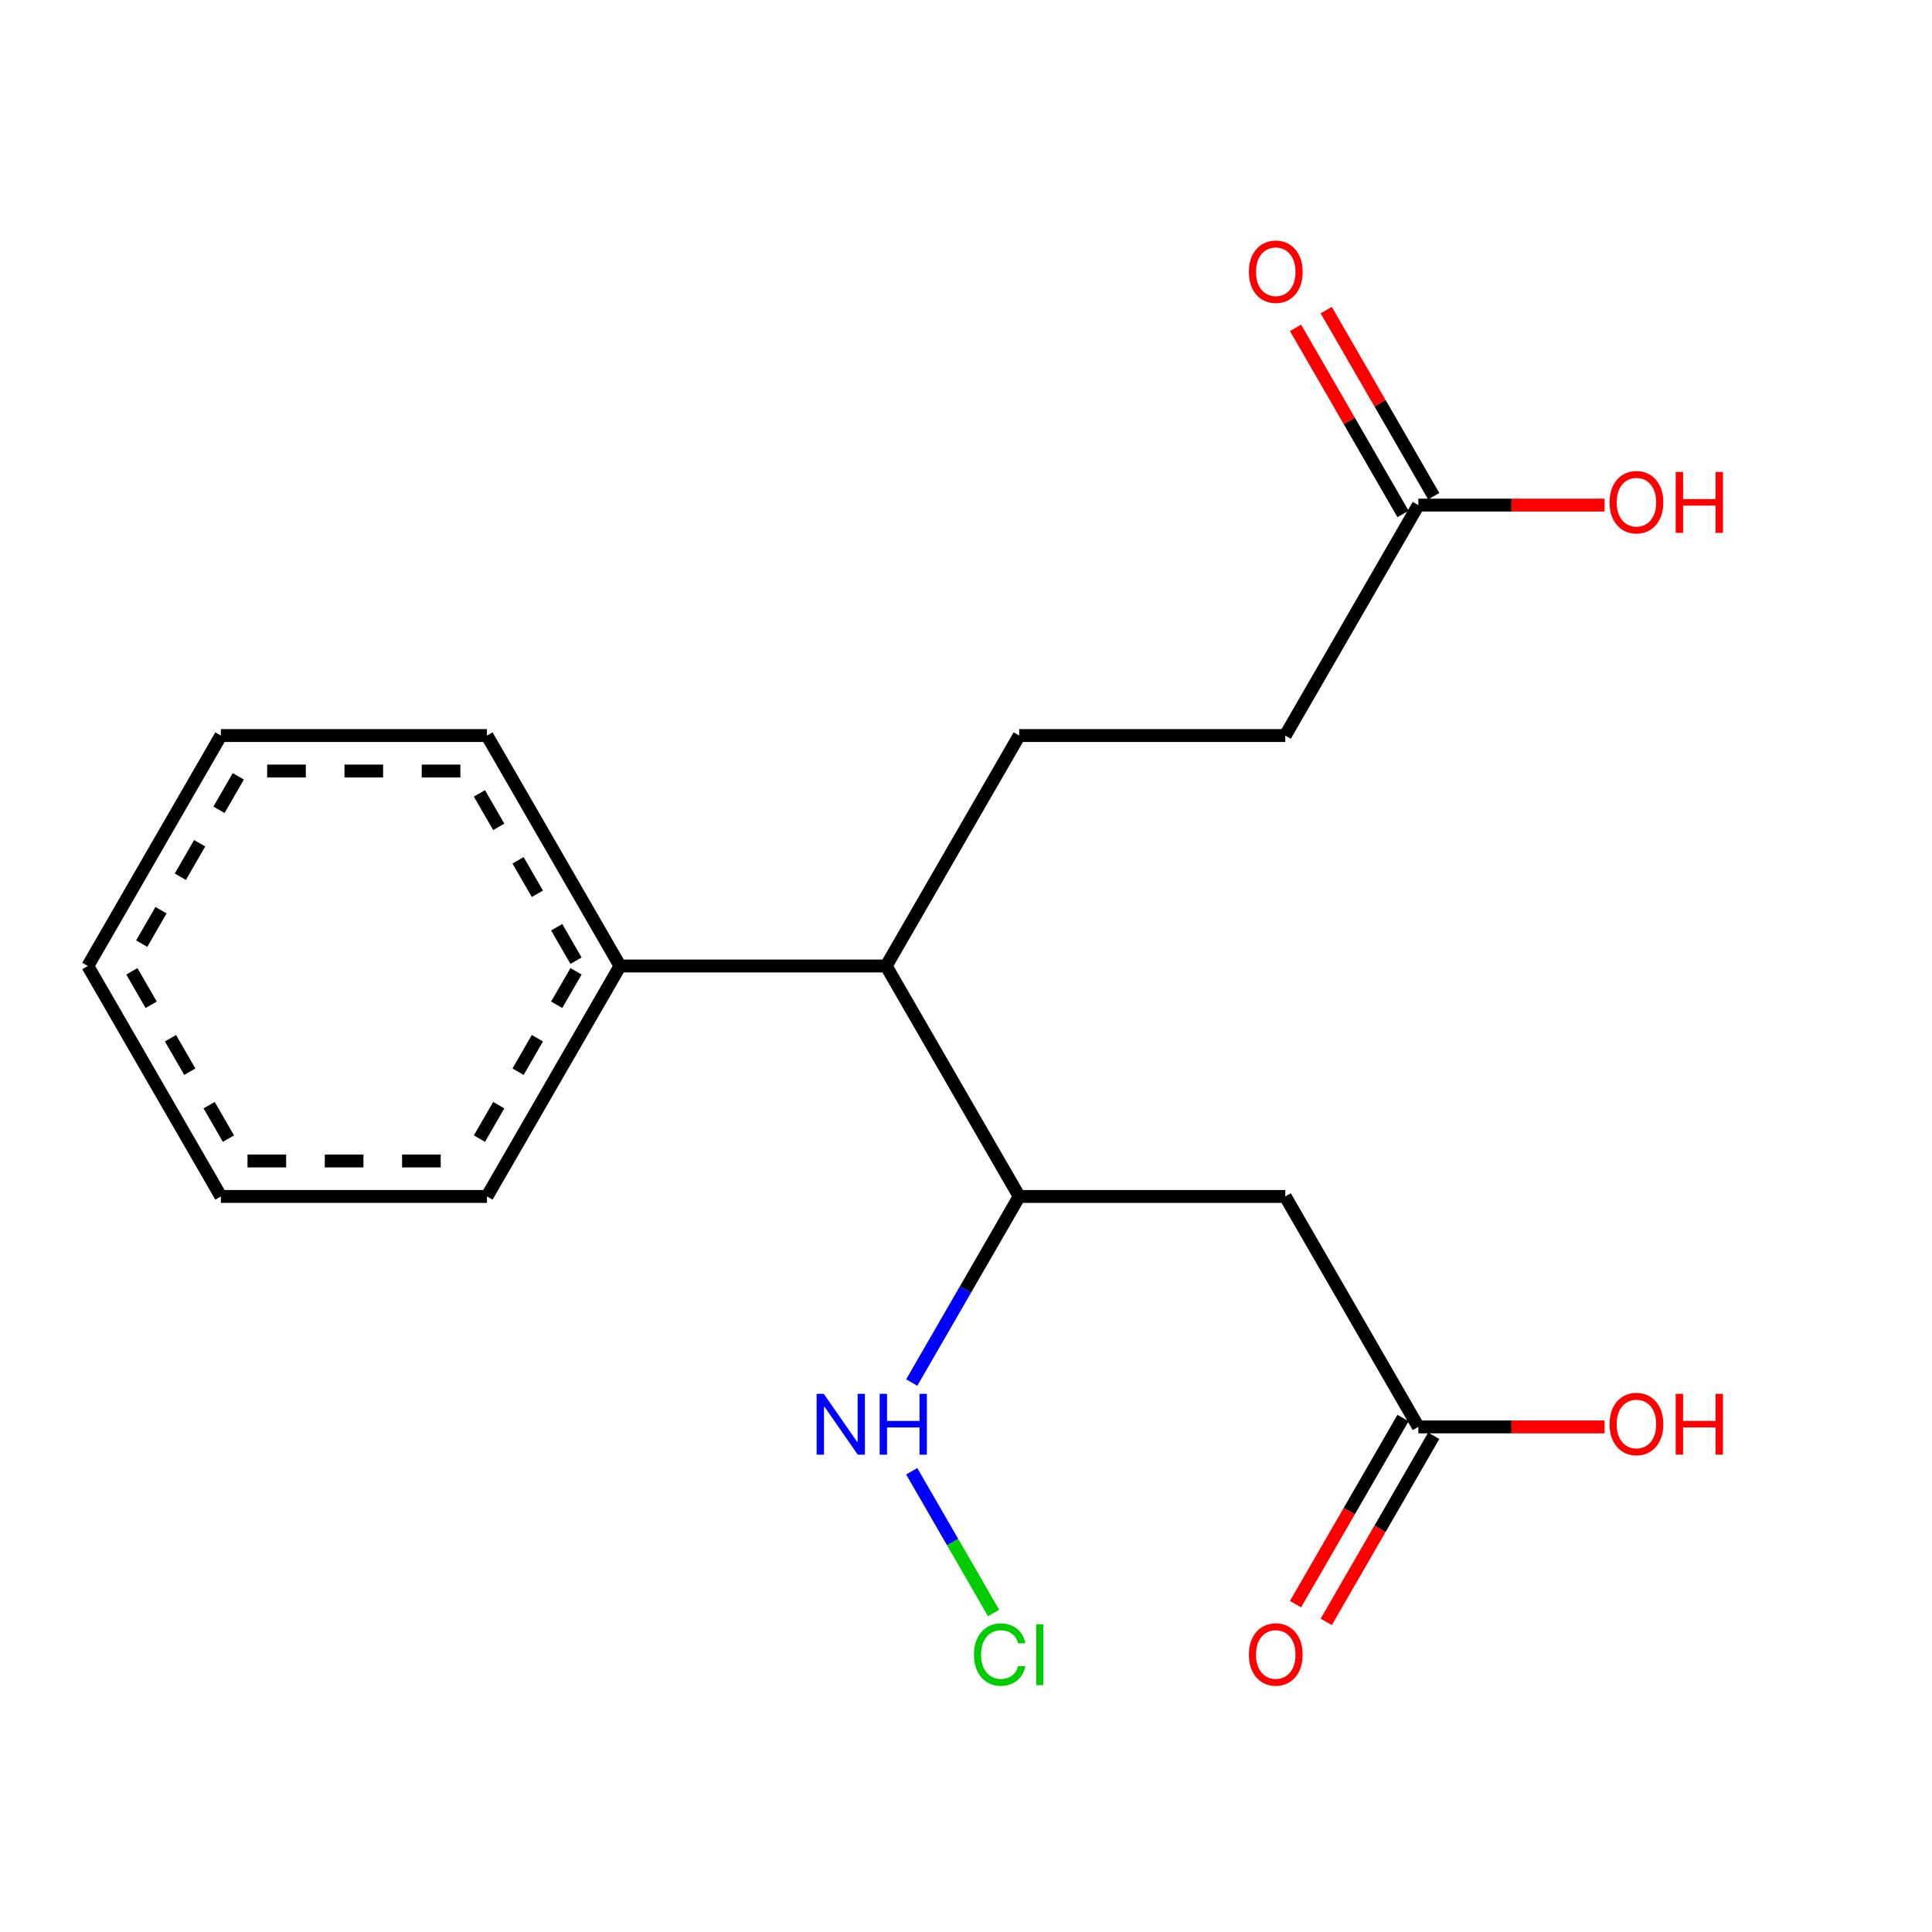 <?xml version="1.0" encoding="UTF-8"?> <svg xmlns="http://www.w3.org/2000/svg" viewBox="0 0 240 240" fill="none"> <path d="M77.025 120L60.496 91.372" stroke="black" stroke-width="1.6"></path> <path d="M71.555 119.341L58.332 96.439" stroke="black" stroke-width="1.6" stroke-dasharray="4.8 4.8"></path> <path d="M77.024 120H110.08" stroke="black" stroke-width="1.6"></path> <path d="M77.025 120L60.496 148.628" stroke="black" stroke-width="1.6"></path> <path d="M71.555 120.659L58.332 143.562" stroke="black" stroke-width="1.6" stroke-dasharray="4.8 4.8"></path> <path d="M60.494 91.372H27.438" stroke="black" stroke-width="1.6"></path> <path d="M57.191 95.78H30.746" stroke="black" stroke-width="1.6" stroke-dasharray="4.8 4.8"></path> <path d="M27.439 91.372L10.91 120" stroke="black" stroke-width="1.6"></path> <path d="M29.602 96.439L16.379 119.341" stroke="black" stroke-width="1.6" stroke-dasharray="4.8 4.8"></path> <path d="M10.91 120L27.439 148.628" stroke="black" stroke-width="1.6"></path> <path d="M16.379 120.659L29.602 143.562" stroke="black" stroke-width="1.6" stroke-dasharray="4.8 4.8"></path> <path d="M27.438 148.628H60.494" stroke="black" stroke-width="1.6"></path> <path d="M30.746 144.22H57.191" stroke="black" stroke-width="1.6" stroke-dasharray="4.8 4.8"></path> <path d="M110.082 120L126.61 148.628" stroke="black" stroke-width="1.6"></path> <path d="M110.082 120L126.61 91.372" stroke="black" stroke-width="1.6"></path> <path d="M126.606 148.629H159.662" stroke="black" stroke-width="1.6"></path> <path d="M126.607 148.629L119.934 160.188" stroke="black" stroke-width="1.6"></path> <path d="M119.932 160.187L113.258 171.746" stroke="#0000FF" stroke-width="1.6"></path> <path d="M159.66 148.629L176.188 177.257" stroke="black" stroke-width="1.6"></path> <path d="M178.103 178.358L171.43 189.917" stroke="black" stroke-width="1.6"></path> <path d="M171.424 189.917L164.75 201.476" stroke="#FF0000" stroke-width="1.6"></path> <path d="M174.287 176.153L167.613 187.713" stroke="black" stroke-width="1.6"></path> <path d="M167.612 187.713L160.938 199.272" stroke="#FF0000" stroke-width="1.6"></path> <path d="M176.192 177.256H187.76" stroke="black" stroke-width="1.6"></path> <path d="M187.758 177.256H199.326" stroke="#FF0000" stroke-width="1.6"></path> <path d="M113.258 182.766L118.341 191.57" stroke="#0000FF" stroke-width="1.6"></path> <path d="M118.344 191.57L123.427 200.375" stroke="#00CC00" stroke-width="1.6"></path> <path d="M126.606 91.372H159.662" stroke="black" stroke-width="1.6"></path> <path d="M159.66 91.373L176.188 62.745" stroke="black" stroke-width="1.6"></path> <path d="M174.287 63.846L167.613 52.287" stroke="black" stroke-width="1.6"></path> <path d="M167.612 52.287L160.938 40.728" stroke="#FF0000" stroke-width="1.6"></path> <path d="M178.103 61.642L171.43 50.083" stroke="black" stroke-width="1.6"></path> <path d="M171.424 50.083L164.75 38.524" stroke="#FF0000" stroke-width="1.6"></path> <path d="M176.192 62.745H187.76" stroke="black" stroke-width="1.6"></path> <path d="M187.758 62.745H199.326" stroke="#FF0000" stroke-width="1.6"></path> <path d="M161.817 205.553C161.817 206.351 161.673 207.04 161.385 207.621C161.097 208.202 160.702 208.65 160.2 208.965C159.697 209.28 159.124 209.438 158.479 209.438C157.834 209.438 157.26 209.28 156.758 208.965C156.255 208.65 155.86 208.202 155.572 207.621C155.284 207.04 155.14 206.351 155.14 205.553C155.14 204.755 155.284 204.066 155.572 203.485C155.86 202.904 156.255 202.455 156.758 202.14C157.26 201.825 157.834 201.668 158.479 201.668C159.124 201.668 159.697 201.825 160.2 202.14C160.702 202.455 161.097 202.904 161.385 203.485C161.673 204.066 161.817 204.755 161.817 205.553ZM160.931 205.553C160.931 204.898 160.821 204.345 160.602 203.895C160.386 203.444 160.091 203.103 159.72 202.872C159.35 202.64 158.937 202.524 158.479 202.524C158.021 202.524 157.606 202.64 157.234 202.872C156.865 203.103 156.571 203.444 156.351 203.895C156.135 204.345 156.026 204.898 156.026 205.553C156.026 206.208 156.135 206.76 156.351 207.211C156.571 207.662 156.865 208.003 157.234 208.234C157.606 208.465 158.021 208.581 158.479 208.581C158.937 208.581 159.35 208.465 159.72 208.234C160.091 208.003 160.386 207.662 160.602 207.211C160.821 206.76 160.931 206.208 160.931 205.553Z" fill="#FF0000"></path> <path d="M206.622 176.925C206.622 177.723 206.478 178.412 206.19 178.993C205.902 179.574 205.507 180.022 205.004 180.337C204.502 180.653 203.929 180.81 203.283 180.81C202.638 180.81 202.065 180.653 201.562 180.337C201.06 180.022 200.665 179.574 200.377 178.993C200.089 178.412 199.945 177.723 199.945 176.925C199.945 176.127 200.089 175.438 200.377 174.857C200.665 174.276 201.06 173.828 201.562 173.512C202.065 173.197 202.638 173.04 203.283 173.04C203.929 173.04 204.502 173.197 205.004 173.512C205.507 173.828 205.902 174.276 206.19 174.857C206.478 175.438 206.622 176.127 206.622 176.925ZM205.736 176.925C205.736 176.27 205.626 175.717 205.407 175.267C205.19 174.816 204.896 174.475 204.524 174.244C204.155 174.012 203.741 173.896 203.283 173.896C202.825 173.896 202.411 174.012 202.039 174.244C201.67 174.475 201.375 174.816 201.156 175.267C200.939 175.717 200.831 176.27 200.831 176.925C200.831 177.58 200.939 178.133 201.156 178.583C201.375 179.034 201.67 179.375 202.039 179.606C202.411 179.838 202.825 179.953 203.283 179.953C203.741 179.953 204.155 179.838 204.524 179.606C204.896 179.375 205.19 179.034 205.407 178.583C205.626 178.133 205.736 177.58 205.736 176.925ZM208.162 180.707V173.143H209.078V176.511H213.111V173.143H214.027V180.707H213.111V177.324H209.078V180.707H208.162Z" fill="#FF0000"></path> <path d="M107.441 173.143V180.707H106.555L102.433 174.768H102.359V180.707H101.443V173.143H102.33L106.466 179.096H106.54V173.143H107.441ZM109.274 180.707V173.143H110.19V176.511H114.223V173.143H115.139V180.707H114.223V177.324H110.19V180.707H109.274Z" fill="#0000FF"></path> <path d="M127.37 204.135H126.454C126.4 203.871 126.305 203.64 126.169 203.44C126.036 203.241 125.874 203.073 125.682 202.938C125.492 202.8 125.282 202.697 125.05 202.628C124.819 202.559 124.578 202.524 124.326 202.524C123.868 202.524 123.454 202.64 123.082 202.872C122.712 203.103 122.418 203.444 122.199 203.895C121.982 204.345 121.874 204.898 121.874 205.553C121.874 206.208 121.982 206.76 122.199 207.211C122.418 207.662 122.712 208.003 123.082 208.234C123.454 208.465 123.868 208.581 124.326 208.581C124.578 208.581 124.819 208.547 125.05 208.478C125.282 208.409 125.492 208.307 125.682 208.171C125.874 208.033 126.036 207.865 126.169 207.665C126.305 207.463 126.4 207.232 126.454 206.971H127.37C127.301 207.358 127.175 207.703 126.993 208.009C126.811 208.314 126.584 208.574 126.313 208.788C126.043 209 125.738 209.161 125.401 209.272C125.066 209.383 124.708 209.438 124.326 209.438C123.681 209.438 123.108 209.28 122.605 208.965C122.103 208.65 121.708 208.202 121.42 207.621C121.132 207.04 120.988 206.351 120.988 205.553C120.988 204.755 121.132 204.066 121.42 203.485C121.708 202.904 122.103 202.455 122.605 202.14C123.108 201.825 123.681 201.668 124.326 201.668C124.708 201.668 125.066 201.723 125.401 201.834C125.738 201.945 126.043 202.107 126.313 202.321C126.584 202.533 126.811 202.792 126.993 203.097C127.175 203.4 127.301 203.746 127.37 204.135ZM129.603 201.771V209.335H128.731V201.771H129.603Z" fill="#00CC00"></path> <path d="M161.817 33.785C161.817 34.583 161.673 35.272 161.385 35.853C161.097 36.434 160.702 36.883 160.2 37.198C159.697 37.513 159.124 37.67 158.479 37.67C157.834 37.67 157.26 37.513 156.758 37.198C156.255 36.883 155.86 36.434 155.572 35.853C155.284 35.272 155.14 34.583 155.14 33.785C155.14 32.987 155.284 32.298 155.572 31.717C155.86 31.136 156.255 30.688 156.758 30.373C157.26 30.058 157.834 29.9 158.479 29.9C159.124 29.9 159.697 30.058 160.2 30.373C160.702 30.688 161.097 31.136 161.385 31.717C161.673 32.298 161.817 32.987 161.817 33.785ZM160.931 33.785C160.931 33.13 160.821 32.578 160.602 32.127C160.386 31.676 160.091 31.335 159.72 31.104C159.35 30.873 158.937 30.757 158.479 30.757C158.021 30.757 157.606 30.873 157.234 31.104C156.865 31.335 156.571 31.676 156.351 32.127C156.135 32.578 156.026 33.13 156.026 33.785C156.026 34.44 156.135 34.993 156.351 35.443C156.571 35.894 156.865 36.235 157.234 36.466C157.606 36.698 158.021 36.814 158.479 36.814C158.937 36.814 159.35 36.698 159.72 36.466C160.091 36.235 160.386 35.894 160.602 35.443C160.821 34.993 160.931 34.44 160.931 33.785Z" fill="#FF0000"></path> <path d="M206.622 62.413C206.622 63.211 206.478 63.9 206.19 64.481C205.902 65.062 205.507 65.51 205.004 65.826C204.502 66.141 203.929 66.298 203.283 66.298C202.638 66.298 202.065 66.141 201.562 65.826C201.06 65.51 200.665 65.062 200.377 64.481C200.089 63.9 199.945 63.211 199.945 62.413C199.945 61.615 200.089 60.926 200.377 60.345C200.665 59.764 201.06 59.316 201.562 59.001C202.065 58.685 202.638 58.528 203.283 58.528C203.929 58.528 204.502 58.685 205.004 59.001C205.507 59.316 205.902 59.764 206.19 60.345C206.478 60.926 206.622 61.615 206.622 62.413ZM205.736 62.413C205.736 61.758 205.626 61.205 205.407 60.755C205.19 60.304 204.896 59.963 204.524 59.732C204.155 59.5 203.741 59.385 203.283 59.385C202.825 59.385 202.411 59.5 202.039 59.732C201.67 59.963 201.375 60.304 201.156 60.755C200.939 61.205 200.831 61.758 200.831 62.413C200.831 63.068 200.939 63.621 201.156 64.071C201.375 64.522 201.67 64.863 202.039 65.094C202.411 65.326 202.825 65.442 203.283 65.442C203.741 65.442 204.155 65.326 204.524 65.094C204.896 64.863 205.19 64.522 205.407 64.071C205.626 63.621 205.736 63.068 205.736 62.413ZM208.162 66.195V58.631H209.078V61.999H213.111V58.631H214.027V66.195H213.111V62.812H209.078V66.195H208.162Z" fill="#FF0000"></path> </svg> 